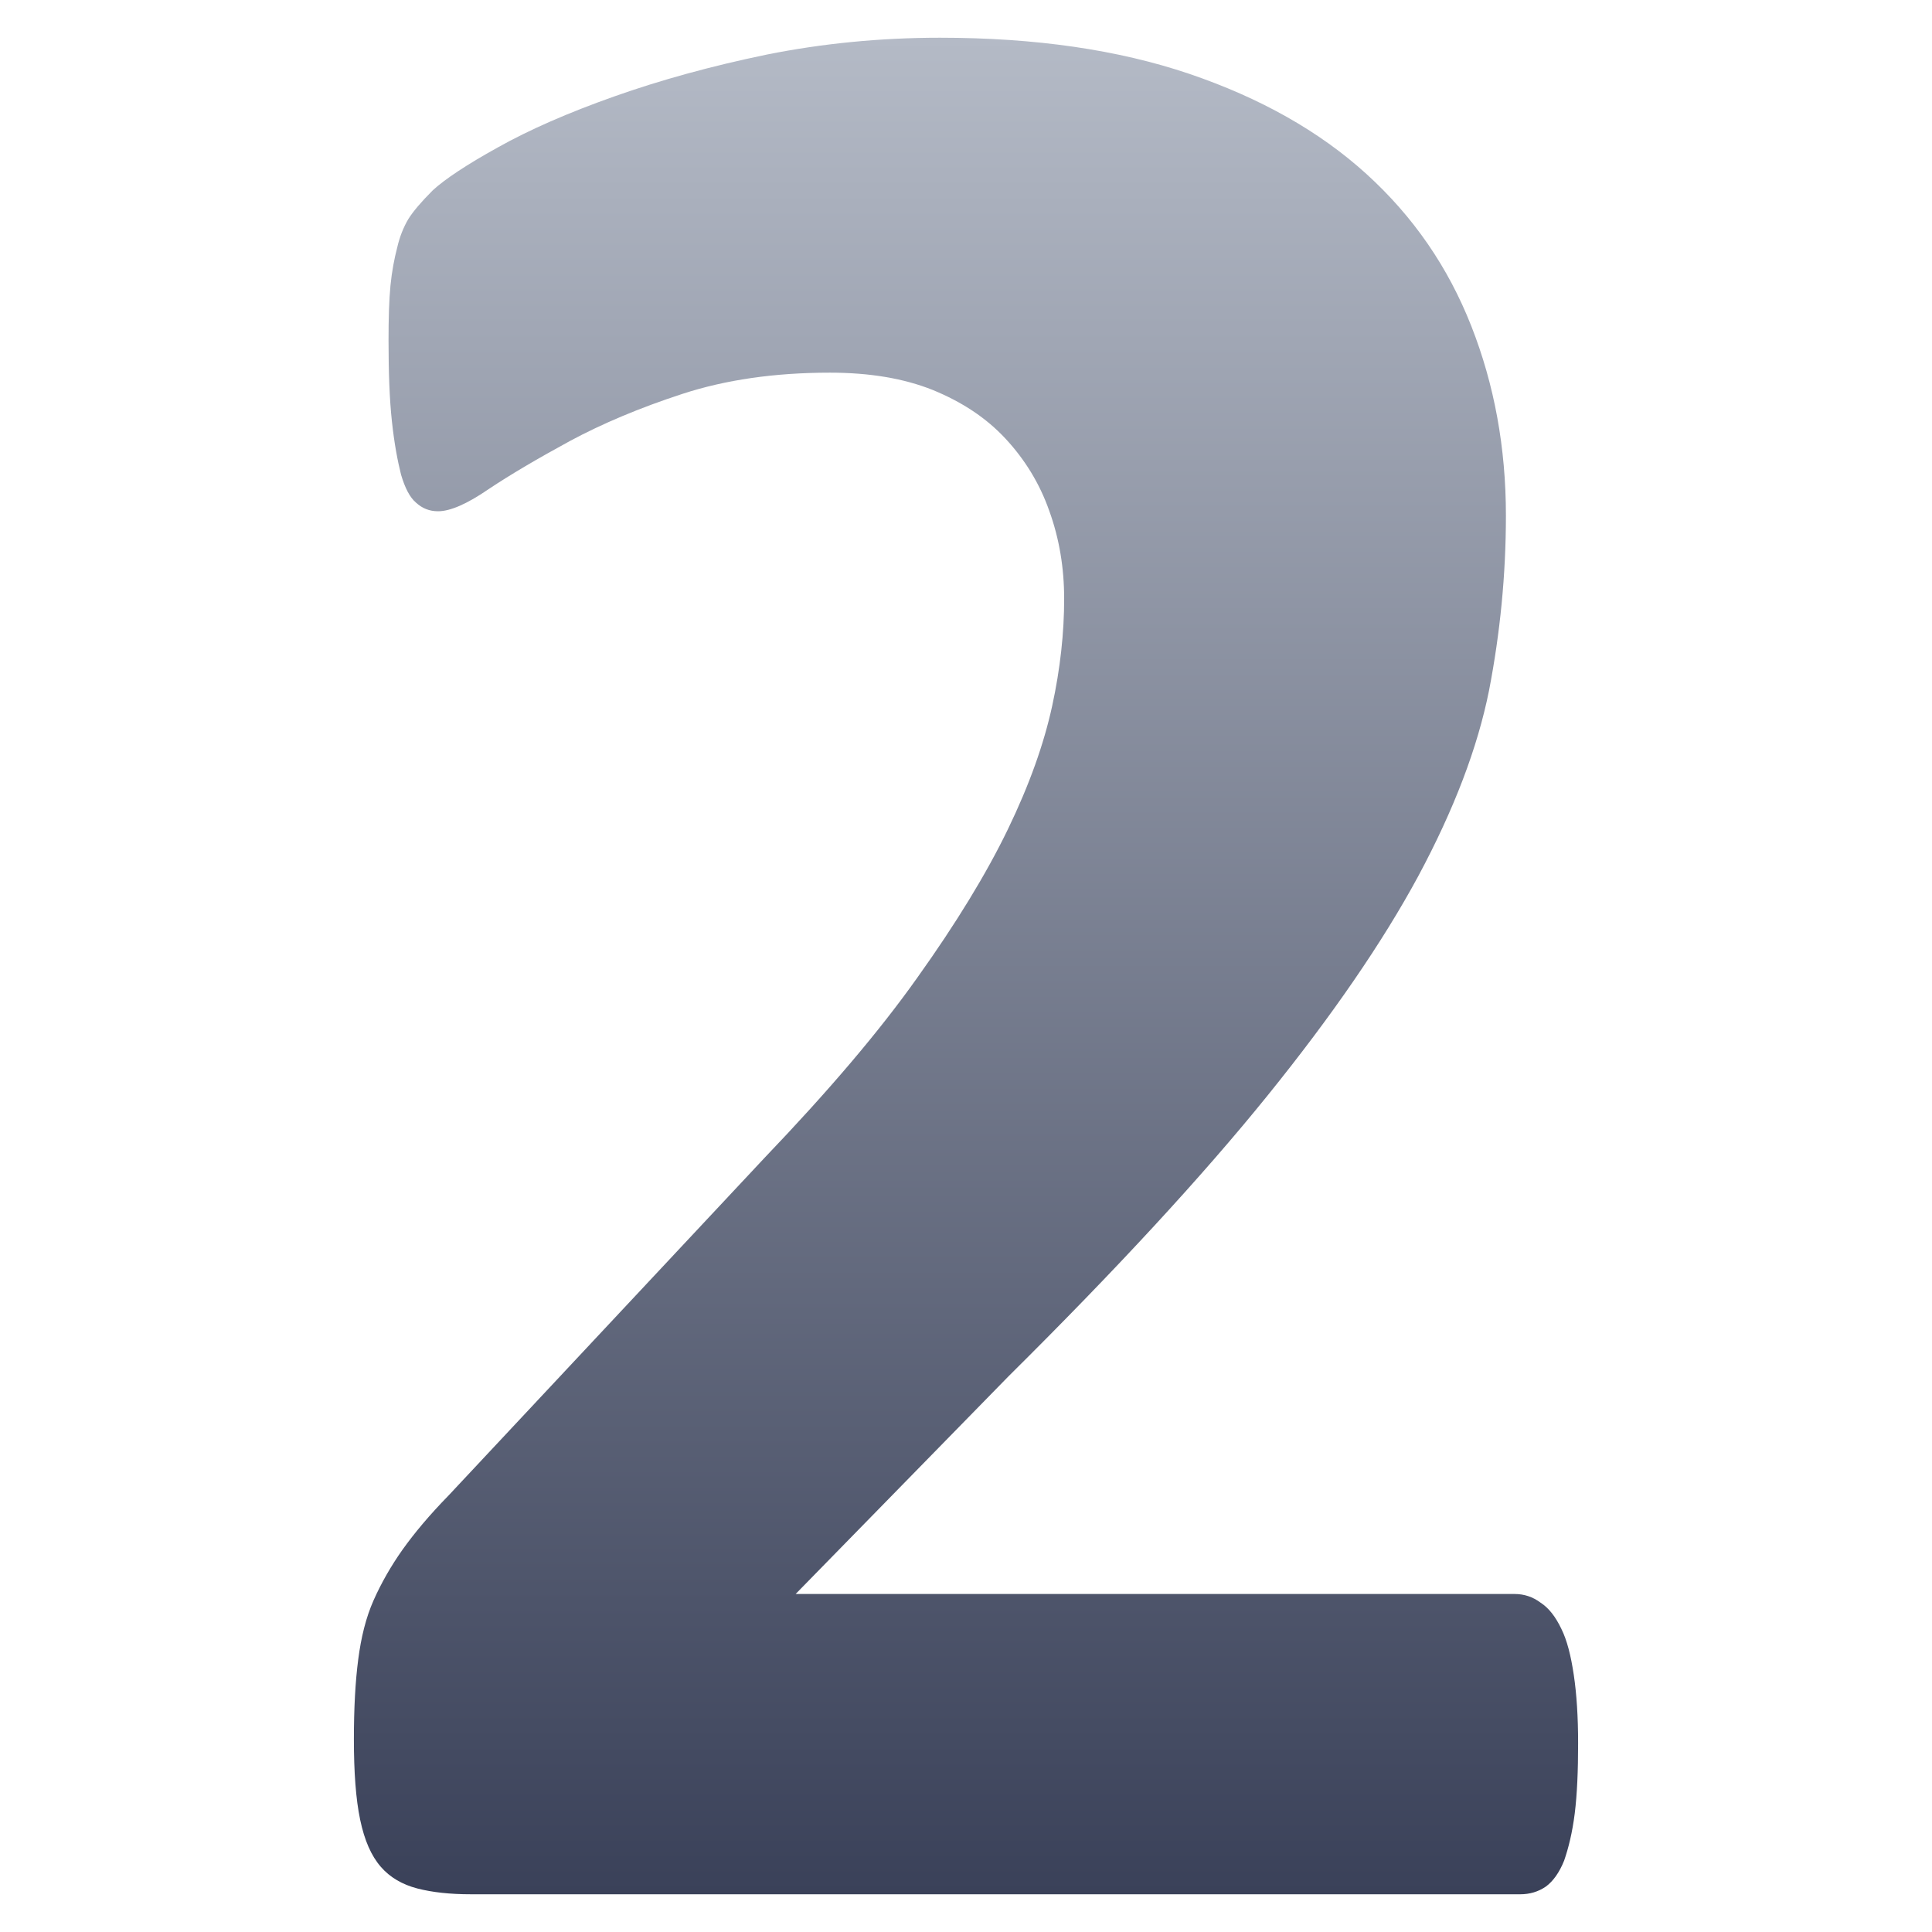 <?xml version="1.0" encoding="UTF-8"?> <svg xmlns="http://www.w3.org/2000/svg" width="144" height="144" viewBox="0 0 144 144" fill="none"> <g clip-path="url(#clip0)"> <path fill-rule="evenodd" clip-rule="evenodd" d="M117.623 129.925C117.623 131.97 117.551 133.727 117.372 135.162C117.192 136.596 116.905 137.744 116.582 138.677C116.224 139.573 115.757 140.219 115.219 140.614C114.646 141.008 114 141.188 113.318 141.188H35.093C33.55 141.188 32.223 141.044 31.111 140.757C30 140.47 29.067 139.932 28.385 139.143C27.668 138.318 27.166 137.17 26.843 135.628C26.52 134.086 26.377 132.077 26.377 129.638C26.377 127.307 26.485 125.334 26.7 123.684C26.915 122.035 27.273 120.564 27.847 119.273C28.421 117.982 29.139 116.726 30 115.507C30.896 114.251 32.008 112.924 33.443 111.454L57.007 86.275C61.706 81.361 65.508 76.914 68.377 72.861C71.246 68.844 73.506 65.15 75.12 61.814C76.734 58.478 77.81 55.43 78.42 52.632C79.03 49.834 79.316 47.144 79.316 44.633C79.316 42.338 78.958 40.15 78.204 38.07C77.487 36.026 76.375 34.232 74.941 32.69C73.506 31.148 71.713 29.964 69.524 29.067C67.372 28.207 64.826 27.776 61.849 27.776C57.724 27.776 54.066 28.314 50.874 29.354C47.681 30.394 44.884 31.578 42.481 32.869C40.042 34.197 38.033 35.38 36.419 36.456C34.805 37.568 33.55 38.106 32.653 38.106C32.008 38.106 31.47 37.891 31.003 37.46C30.537 37.066 30.178 36.349 29.892 35.38C29.64 34.376 29.39 33.084 29.21 31.399C29.031 29.749 28.959 27.74 28.959 25.373C28.959 23.759 28.995 22.396 29.103 21.284C29.21 20.208 29.39 19.276 29.605 18.451C29.784 17.662 30.071 16.945 30.43 16.335C30.788 15.761 31.398 15.043 32.258 14.183C33.155 13.358 34.769 12.282 37.1 10.99C39.468 9.663 42.337 8.408 45.781 7.188C49.224 5.969 52.99 4.929 57.15 4.068C61.275 3.243 65.579 2.812 70.062 2.812C77.164 2.812 83.333 3.709 88.642 5.503C93.914 7.296 98.326 9.771 101.841 12.963C105.355 16.155 107.938 19.921 109.66 24.297C111.381 28.673 112.242 33.371 112.242 38.429C112.242 42.84 111.812 47.18 110.987 51.449C110.126 55.752 108.368 60.343 105.714 65.293C103.06 70.207 99.294 75.695 94.452 81.684C89.61 87.674 83.189 94.632 75.191 102.559L59.302 118.807H112.888C113.606 118.807 114.251 119.022 114.825 119.453C115.435 119.847 115.937 120.493 116.367 121.389C116.798 122.25 117.085 123.398 117.3 124.833C117.515 126.267 117.623 127.988 117.623 129.925V129.925Z" fill="url(#paint0_linear)"></path> </g> <defs> <linearGradient id="paint0_linear" x1="72" y1="2.812" x2="72" y2="141.188" gradientUnits="userSpaceOnUse"> <stop stop-color="#B4BAC6"></stop> <stop offset="1" stop-color="#3A4159"></stop> </linearGradient> <clipPath id="clip0"> <rect width="144" height="144" fill="white"></rect> </clipPath> </defs> </svg> 